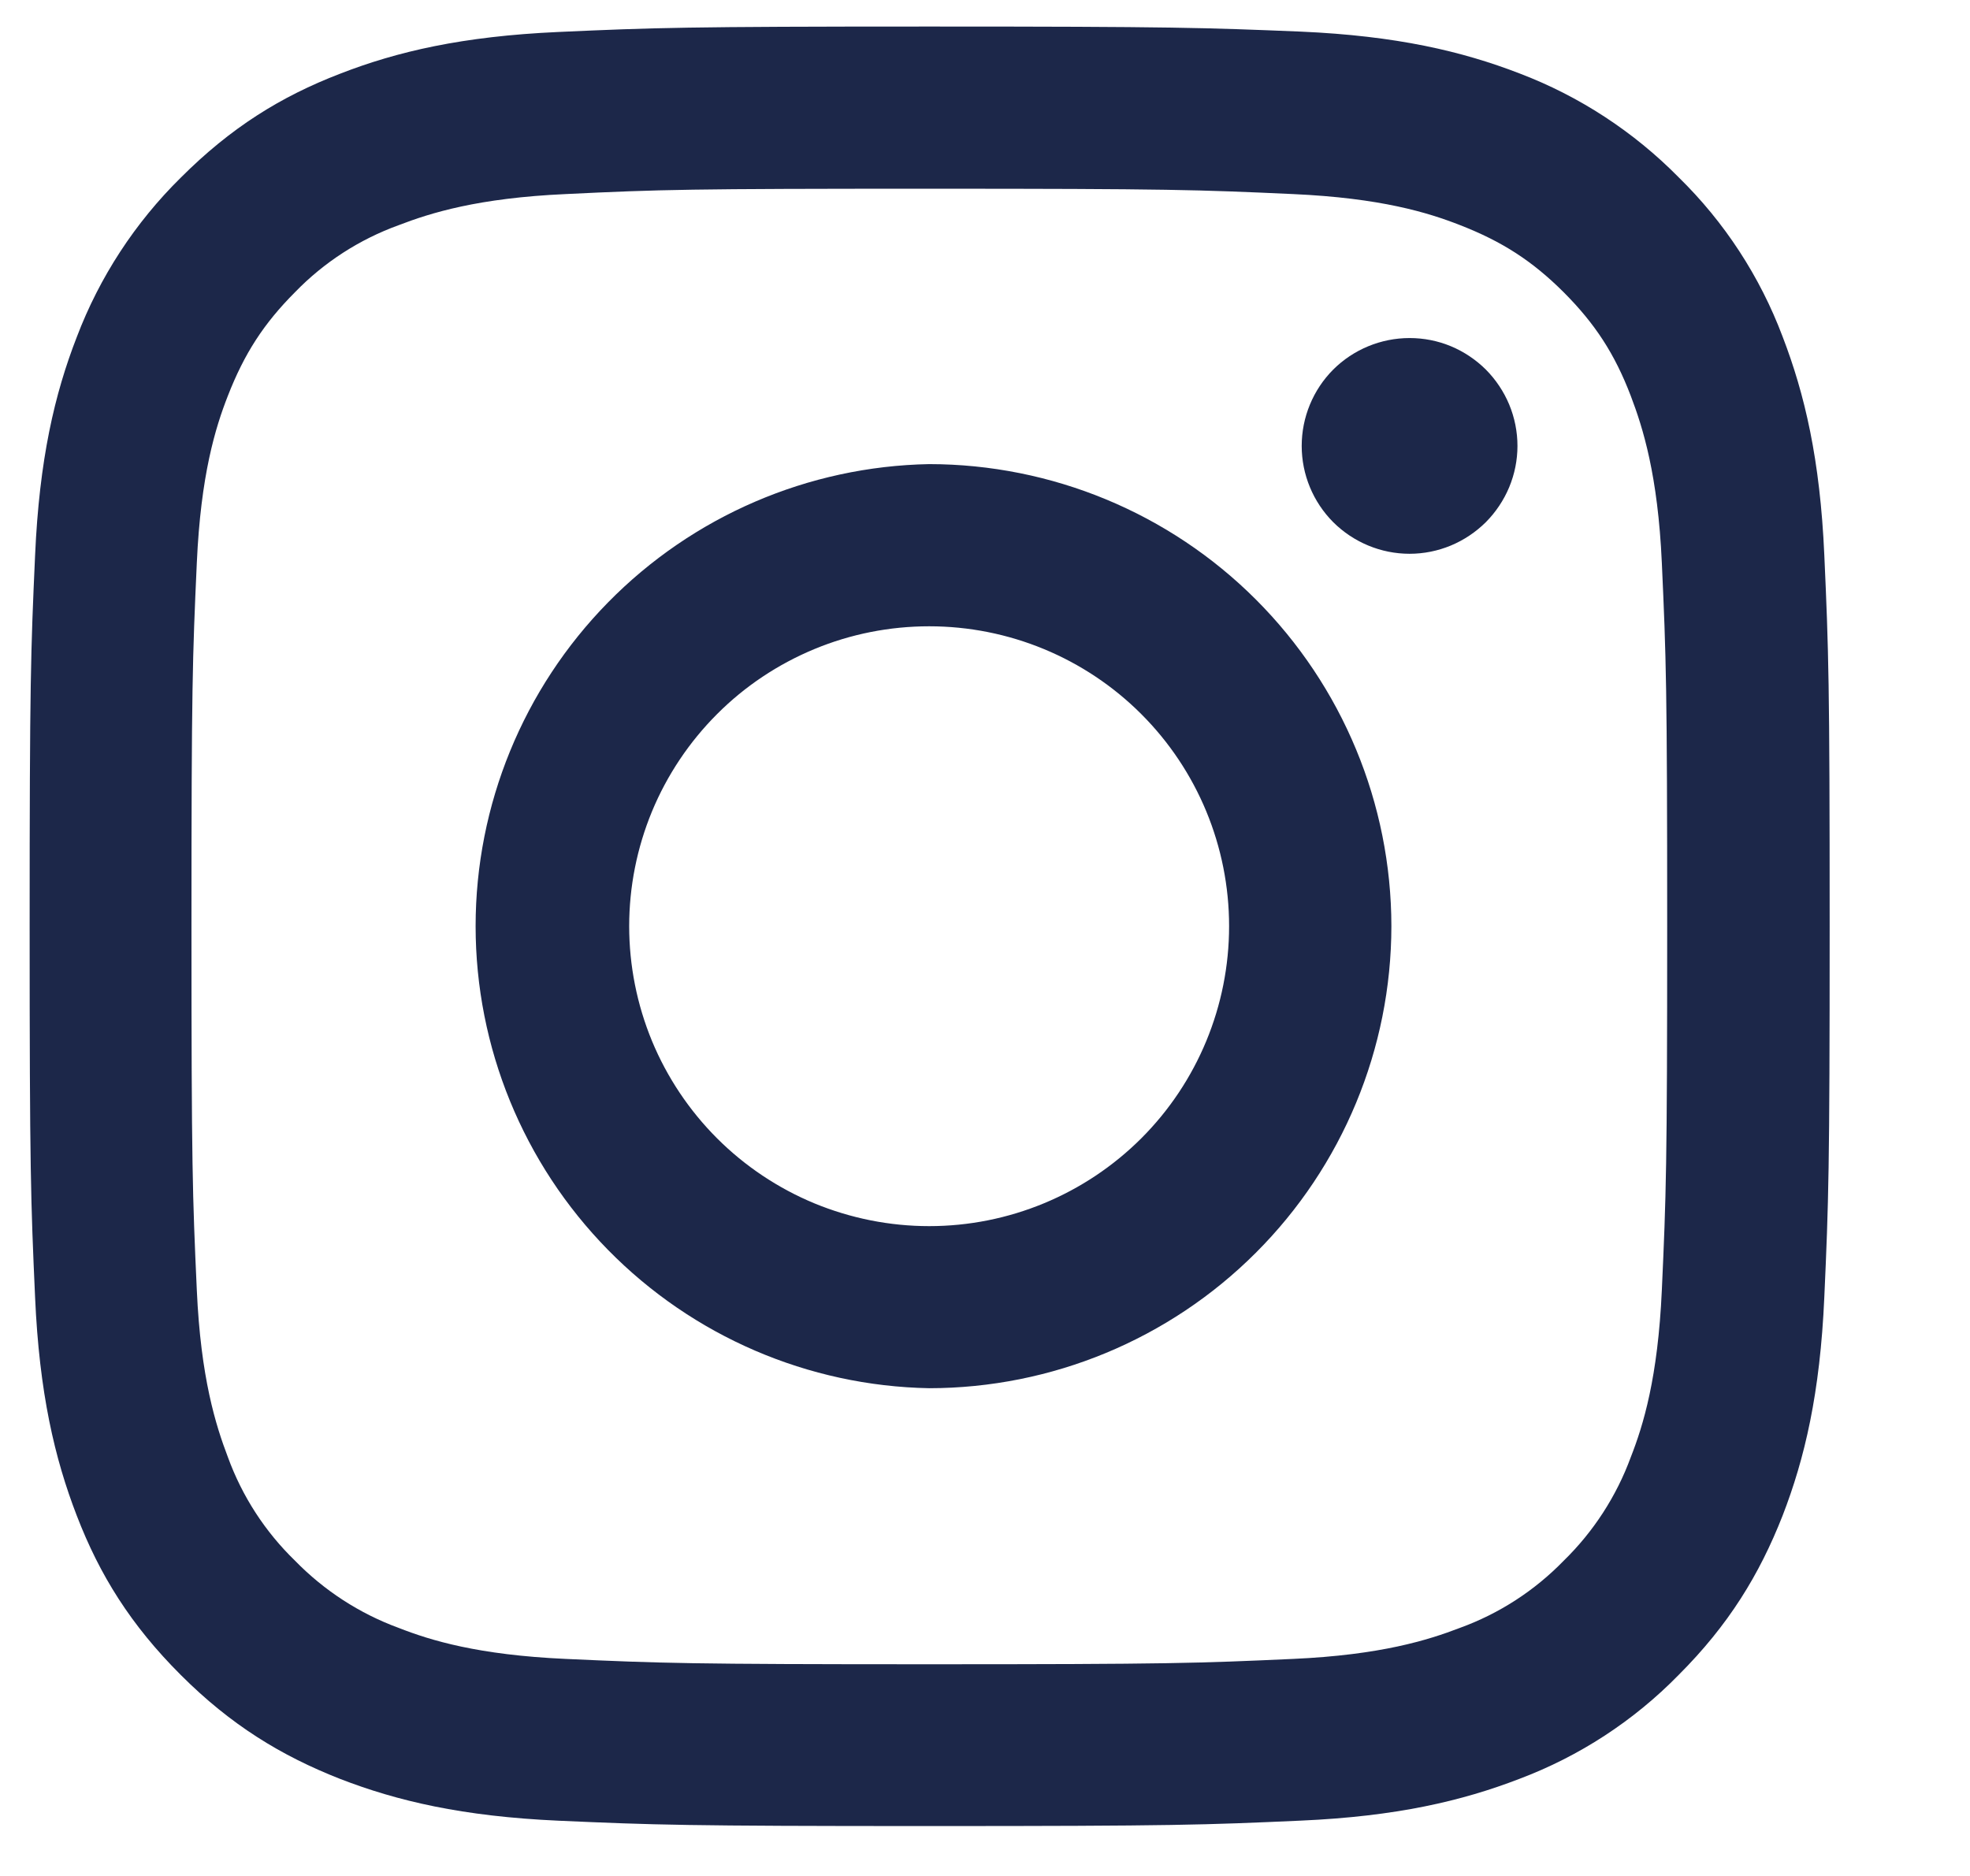 <svg width="21" height="20" viewBox="0 0 21 20" fill="none" xmlns="http://www.w3.org/2000/svg">
<g clip-path="url(#clip0_922_708)">
<path d="M9.907 2.012C12.469 2.012 12.77 2.023 13.783 2.069C14.719 2.111 15.225 2.267 15.564 2.4C16.013 2.575 16.333 2.781 16.669 3.116C17.003 3.451 17.212 3.771 17.384 4.221C17.513 4.56 17.673 5.065 17.715 6.001C17.761 7.015 17.772 7.315 17.772 9.878C17.772 12.44 17.761 12.741 17.715 13.754C17.673 14.689 17.517 15.196 17.384 15.535C17.231 15.952 16.986 16.33 16.668 16.64C16.358 16.959 15.981 17.203 15.563 17.355C15.225 17.485 14.719 17.644 13.783 17.686C12.77 17.732 12.47 17.743 9.907 17.743C7.344 17.743 7.043 17.732 6.031 17.686C5.095 17.644 4.588 17.488 4.249 17.355C3.832 17.202 3.455 16.957 3.145 16.639C2.826 16.33 2.581 15.952 2.429 15.534C2.3 15.195 2.14 14.69 2.098 13.754C2.052 12.741 2.041 12.44 2.041 9.878C2.041 7.315 2.052 7.015 2.098 6.001C2.14 5.065 2.296 4.559 2.429 4.22C2.604 3.771 2.81 3.451 3.145 3.115C3.454 2.796 3.832 2.552 4.249 2.401C4.589 2.27 5.095 2.111 6.031 2.069C7.043 2.02 7.344 2.012 9.907 2.012ZM9.907 0.283C7.302 0.283 6.975 0.295 5.95 0.341C4.93 0.387 4.234 0.549 3.625 0.786C2.993 1.029 2.46 1.361 1.927 1.894C1.44 2.374 1.062 2.953 0.819 3.592C0.582 4.201 0.419 4.898 0.374 5.922C0.328 6.942 0.316 7.269 0.316 9.874C0.316 12.478 0.328 12.805 0.374 13.83C0.419 14.849 0.582 15.547 0.819 16.16C1.062 16.791 1.394 17.325 1.927 17.857C2.46 18.39 2.996 18.718 3.625 18.965C4.234 19.201 4.93 19.365 5.956 19.411C6.979 19.456 7.302 19.468 9.91 19.468C12.519 19.468 12.842 19.456 13.866 19.41C14.886 19.365 15.583 19.201 16.196 18.965C16.836 18.724 17.416 18.346 17.894 17.857C18.427 17.324 18.755 16.788 19.002 16.159C19.238 15.55 19.402 14.854 19.447 13.829C19.493 12.805 19.504 12.482 19.504 9.874C19.504 7.266 19.493 6.942 19.447 5.918C19.402 4.898 19.238 4.201 19.002 3.588C18.761 2.948 18.383 2.368 17.894 1.89C17.414 1.403 16.835 1.025 16.196 0.782C15.586 0.547 14.89 0.382 13.866 0.337C12.838 0.295 12.51 0.283 9.907 0.283Z" fill="#1C2749"/>
<path d="M9.905 4.948C8.614 4.972 7.385 5.502 6.481 6.423C5.577 7.344 5.07 8.583 5.07 9.874C5.07 11.165 5.577 12.404 6.481 13.325C7.385 14.246 8.614 14.776 9.905 14.8C11.211 14.799 12.463 14.28 13.387 13.356C14.311 12.433 14.831 11.18 14.832 9.874C14.831 8.568 14.311 7.315 13.387 6.391C12.464 5.468 11.211 4.949 9.905 4.948ZM9.905 13.072C9.485 13.072 9.069 12.989 8.681 12.829C8.293 12.668 7.94 12.432 7.644 12.136C7.347 11.839 7.111 11.486 6.95 11.098C6.79 10.71 6.707 10.294 6.707 9.874C6.707 9.454 6.79 9.039 6.95 8.651C7.111 8.263 7.347 7.91 7.644 7.613C7.94 7.316 8.293 7.081 8.681 6.92C9.069 6.759 9.485 6.677 9.905 6.677C10.753 6.677 11.566 7.013 12.166 7.613C12.766 8.213 13.102 9.026 13.102 9.874C13.102 10.723 12.766 11.536 12.166 12.136C11.566 12.735 10.753 13.072 9.905 13.072ZM15.026 5.904C15.177 5.904 15.326 5.874 15.466 5.816C15.605 5.758 15.732 5.673 15.839 5.567C15.945 5.46 16.03 5.333 16.088 5.194C16.146 5.054 16.176 4.905 16.176 4.754C16.176 4.603 16.146 4.453 16.088 4.313C16.03 4.174 15.945 4.047 15.839 3.94C15.732 3.834 15.605 3.749 15.466 3.691C15.326 3.633 15.177 3.604 15.026 3.604C14.721 3.604 14.428 3.725 14.212 3.94C13.997 4.156 13.876 4.449 13.876 4.754C13.876 5.059 13.997 5.351 14.212 5.567C14.428 5.782 14.721 5.904 15.026 5.904Z" fill="#1C2749"/>
</g>
<defs>
<clipPath id="clip0_922_708">
<rect width="20" height="20" fill="white" transform="translate(0.316)"/>
</clipPath>
</defs>
</svg>
